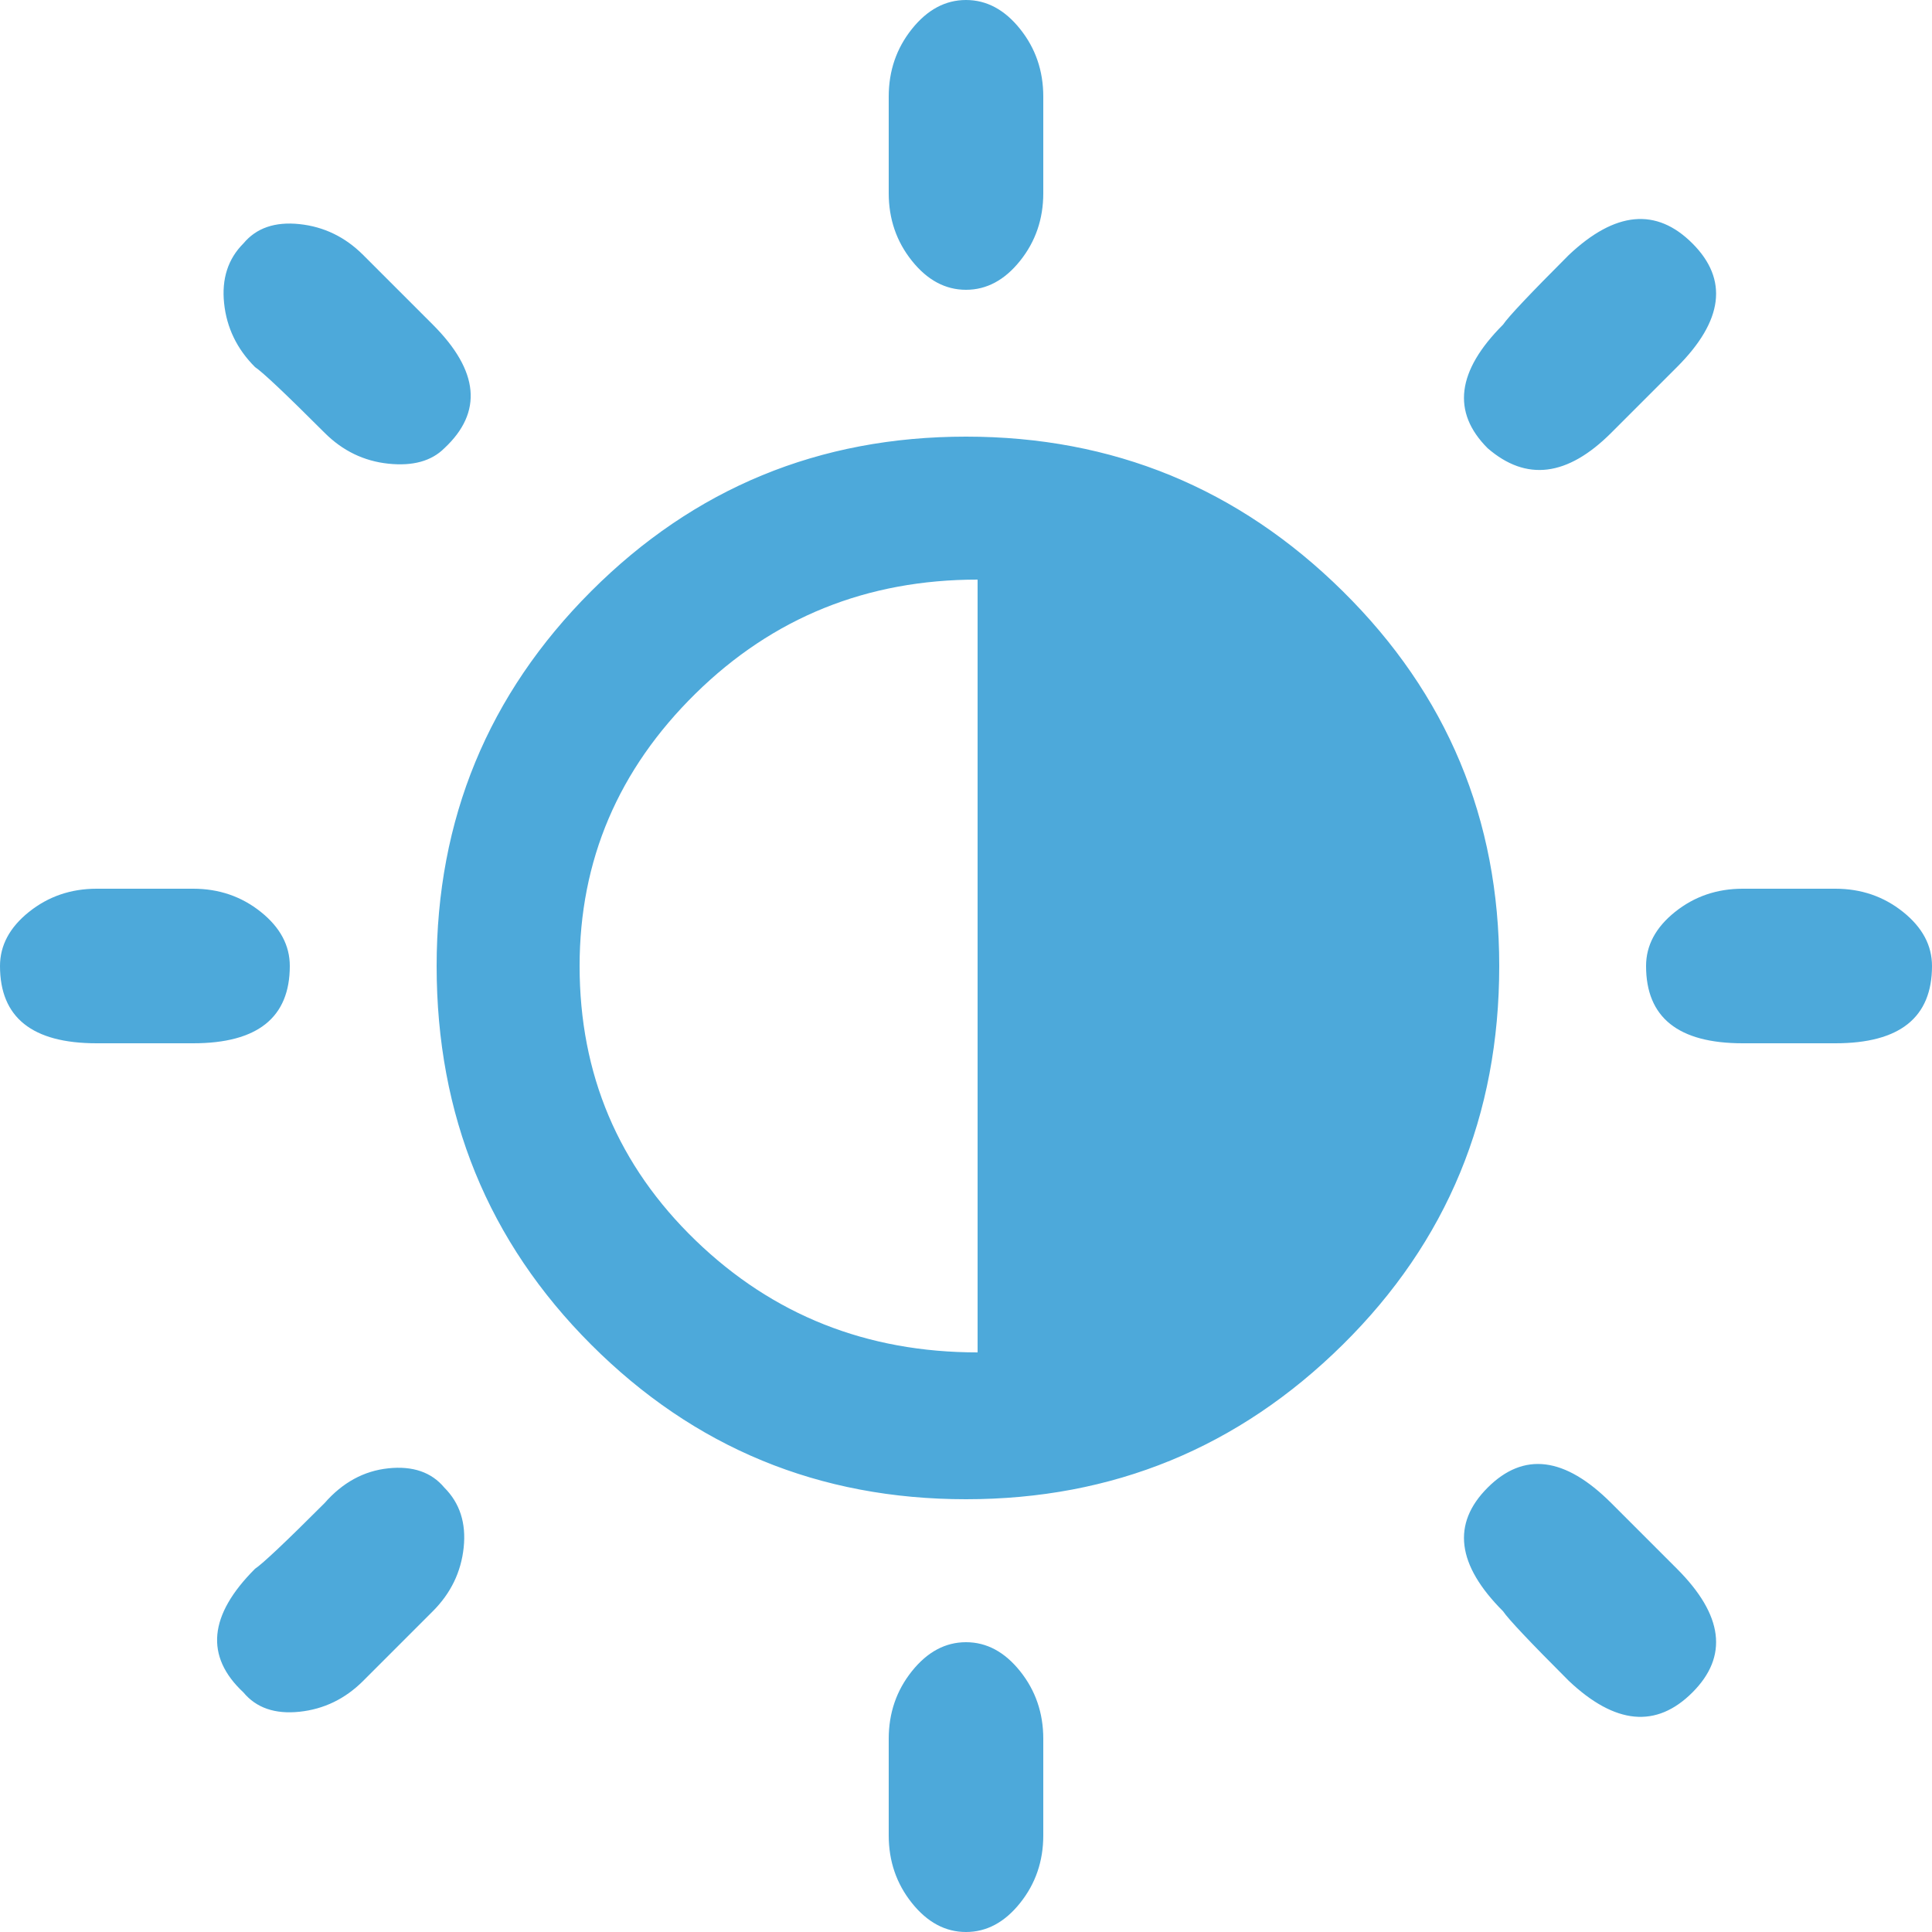 <?xml version="1.0" ?><svg version="1.1" xmlns="http://www.w3.org/2000/svg" width="250" height="250" viewBox="0 0 32 32">
<path style="fill:#4da9da" d="M30.4 14.72q0.64 0 1.12 0.384t0.48 0.896q0 1.28-1.6 1.28h-1.536q-1.6 0-1.6-1.28 0-0.512 0.48-0.896t1.12-0.384h1.536zM16 7.232q3.648 0 6.24 2.56t2.592 6.208q0 3.712-2.592 6.272t-6.24 2.56-6.208-2.56-2.56-6.272q0-3.648 2.56-6.208t6.208-2.56zM16.192 22.4v-12.8q-2.752 0-4.672 1.888t-1.92 4.512q0 2.688 1.92 4.544t4.672 1.856zM4.8 16q0 1.28-1.6 1.28h-1.6q-1.6 0-1.6-1.28 0-0.512 0.48-0.896t1.12-0.384h1.6q0.64 0 1.12 0.384t0.48 0.896zM16 4.8q-0.512 0-0.896-0.48t-0.384-1.12v-1.6q0-0.64 0.384-1.12t0.896-0.48 0.896 0.48 0.384 1.12v1.6q0 0.64-0.384 1.12t-0.896 0.48zM16 27.2q0.512 0 0.896 0.48t0.384 1.12v1.6q0 0.64-0.384 1.12t-0.896 0.48-0.896-0.48-0.384-1.12v-1.6q0-0.64 0.384-1.12t0.896-0.48zM27.776 6.080l-1.088 1.088q-1.088 1.088-2.048 0.256-0.896-0.896 0.256-2.048 0.128-0.192 1.088-1.152 1.152-1.088 2.048-0.192t-0.256 2.048zM5.376 24.896q0.448-0.512 1.056-0.576t0.928 0.32q0.384 0.384 0.32 0.992t-0.512 1.056l-1.152 1.152q-0.448 0.448-1.056 0.512t-0.928-0.32q-0.96-0.896 0.192-2.048 0.192-0.128 1.152-1.088zM6.016 4.224l1.152 1.152q1.152 1.152 0.192 2.048-0.32 0.32-0.928 0.256t-1.056-0.512q-0.96-0.96-1.152-1.088-0.448-0.448-0.512-1.056t0.32-0.992q0.32-0.384 0.928-0.32t1.056 0.512zM24.896 26.688q-1.152-1.152-0.256-2.048t2.048 0.256l1.088 1.088q1.152 1.152 0.256 2.048t-2.048-0.192q-0.96-0.96-1.088-1.152z"></path>
</svg>
